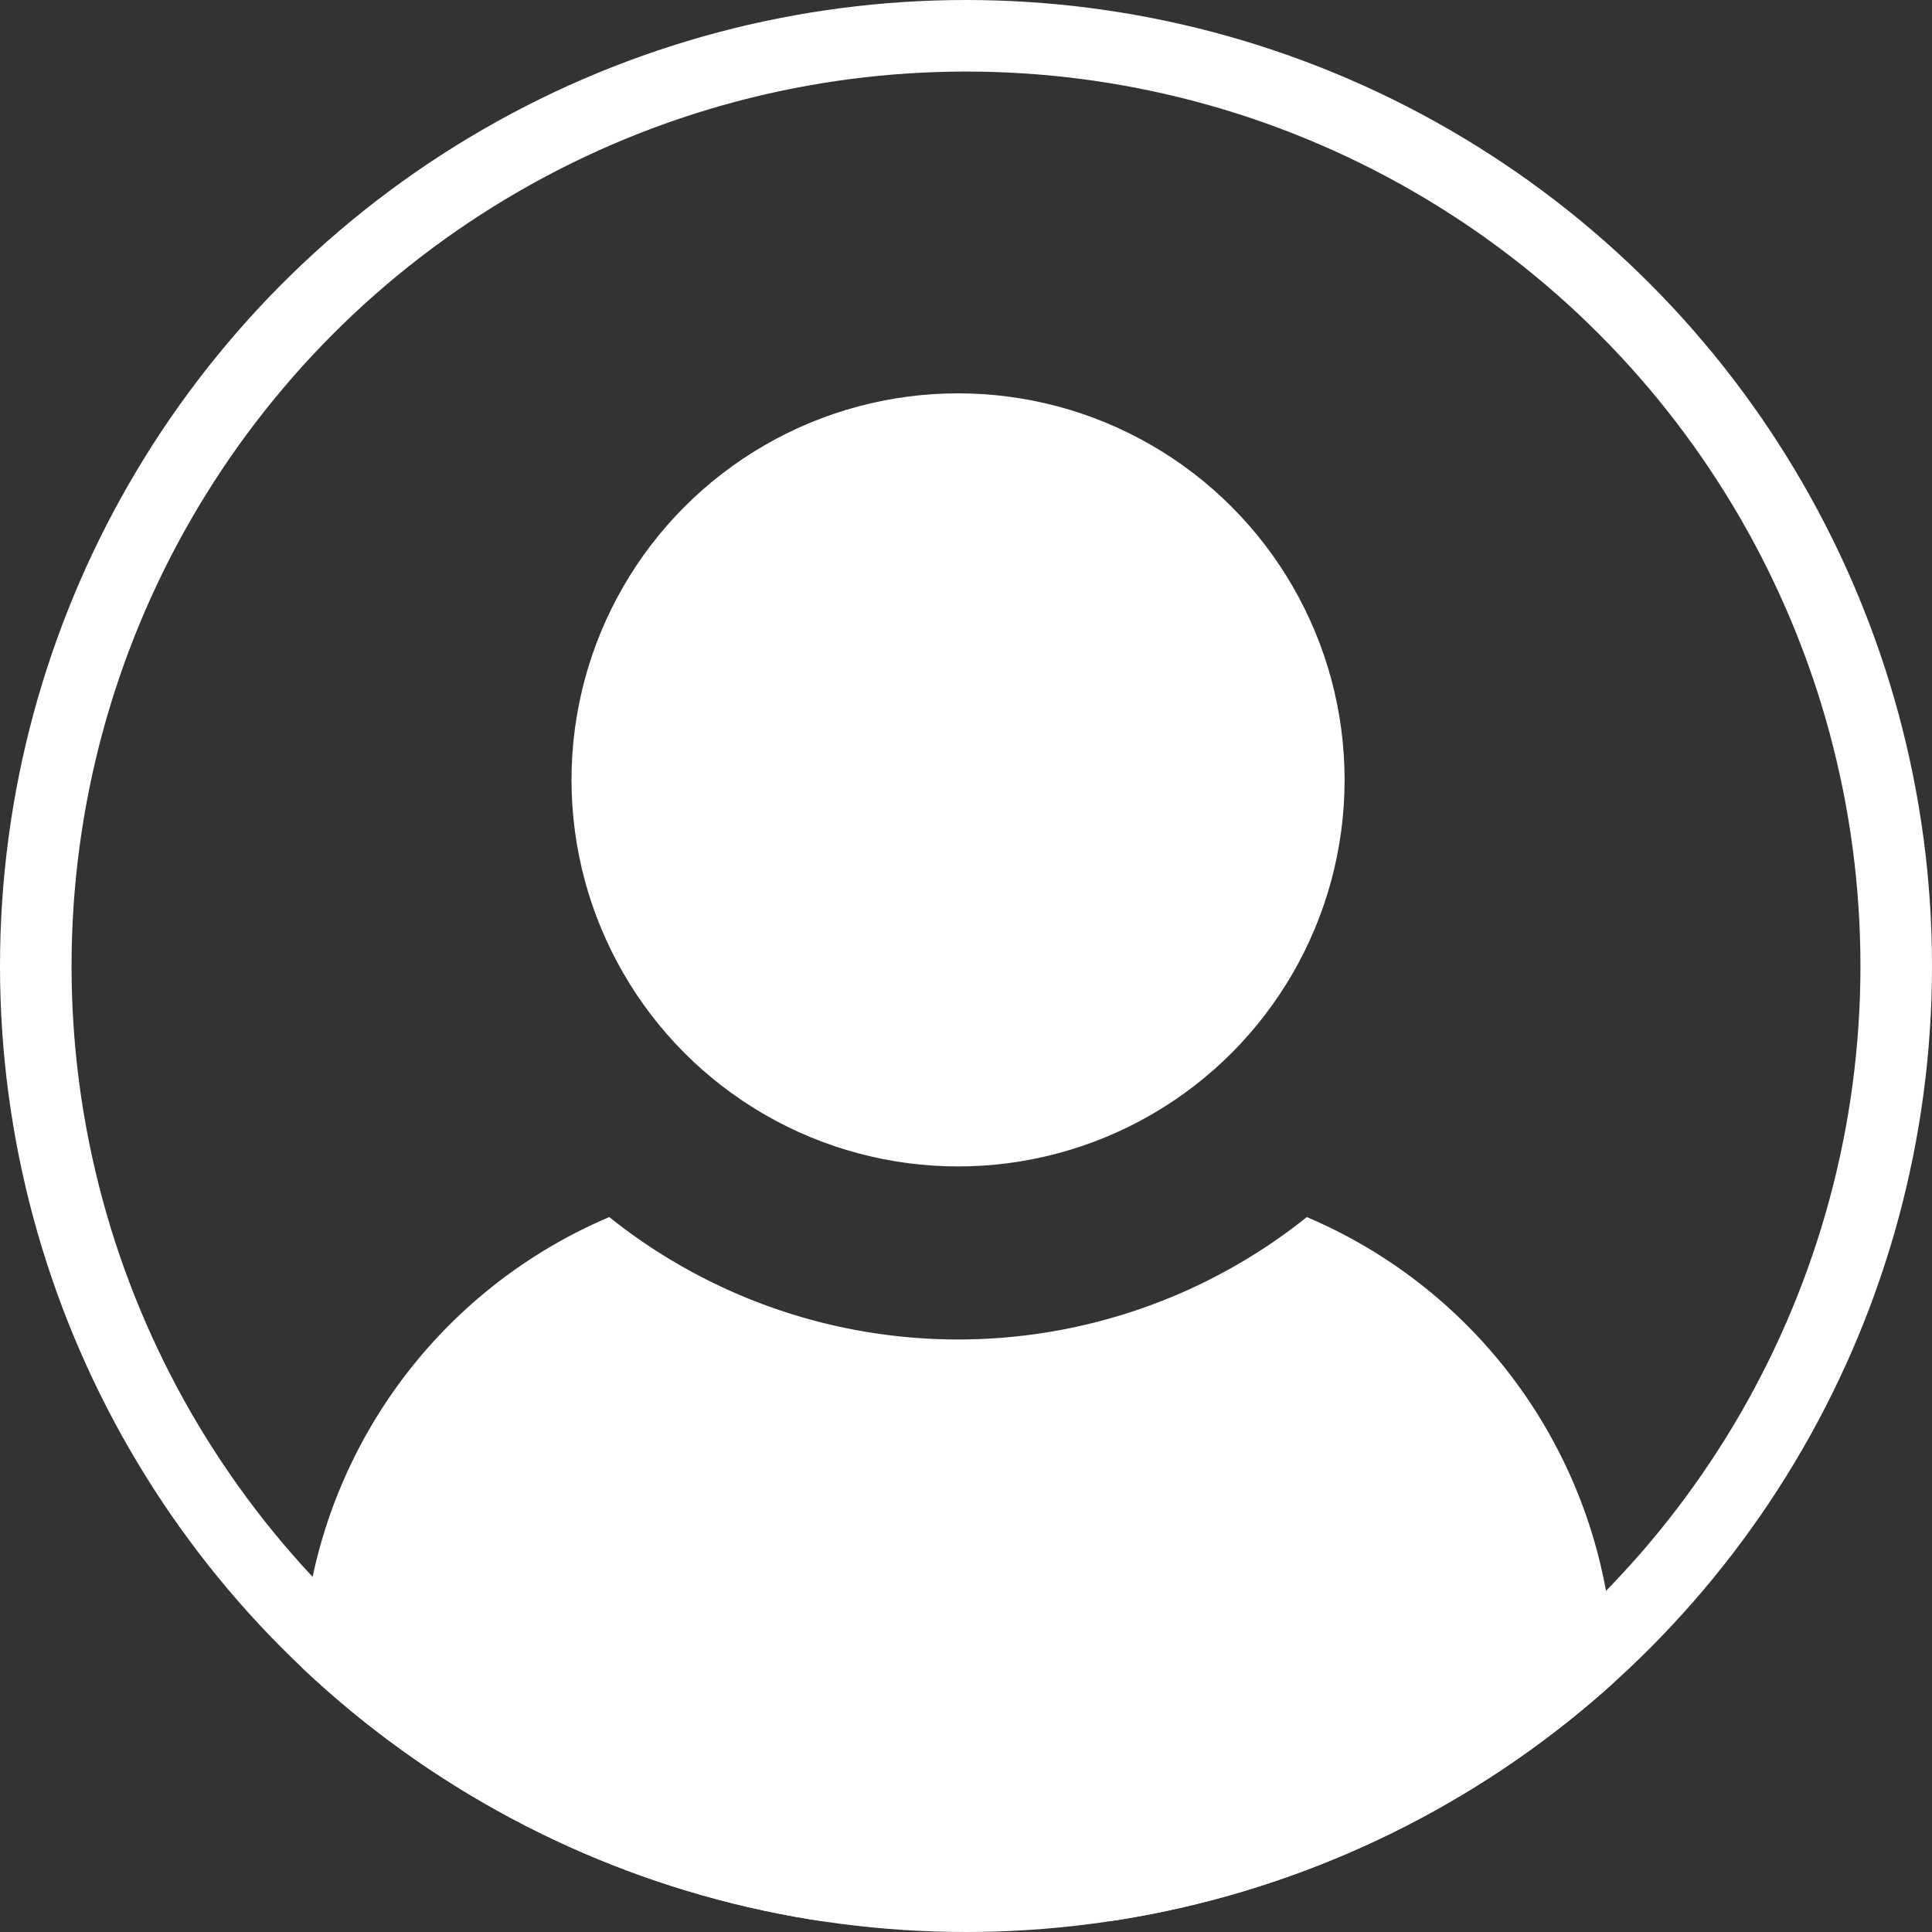 <svg xmlns="http://www.w3.org/2000/svg" xmlns:xlink="http://www.w3.org/1999/xlink" width="27" height="27" viewBox="0 0 27 27"><rect x="0" y="0" width="27" height="27" fill="#333333" stroke="none"/><defs><clipPath id="a"><circle cx="13.5" cy="13.5" r="13.5" transform="translate(-0.178 -0.178)" fill="#fff"/></clipPath></defs><g transform="translate(-1520.607 734.393)"><g transform="translate(1520.785 -734.215)" clip-path="url(#a)"><g transform="translate(4.039 5.319)"><g transform="translate(0 0)"><path d="M217.593,479.019a7.8,7.8,0,0,1-9.748,0,7.052,7.052,0,0,0-4.3,6.492v3.344h18.344v-3.344A7.052,7.052,0,0,0,217.593,479.019Z" transform="translate(-203.547 -467.507)" fill="#fff"/><circle cx="5.402" cy="5.402" r="5.402" transform="translate(3.77 0)" fill="#fff"/></g></g></g><g transform="translate(1520.607 -734.393)" fill="none" stroke="#fff" stroke-width="1"><circle cx="13.5" cy="13.5" r="13.5" stroke="none"/><circle cx="13.5" cy="13.5" r="13" fill="none"/></g></g></svg>